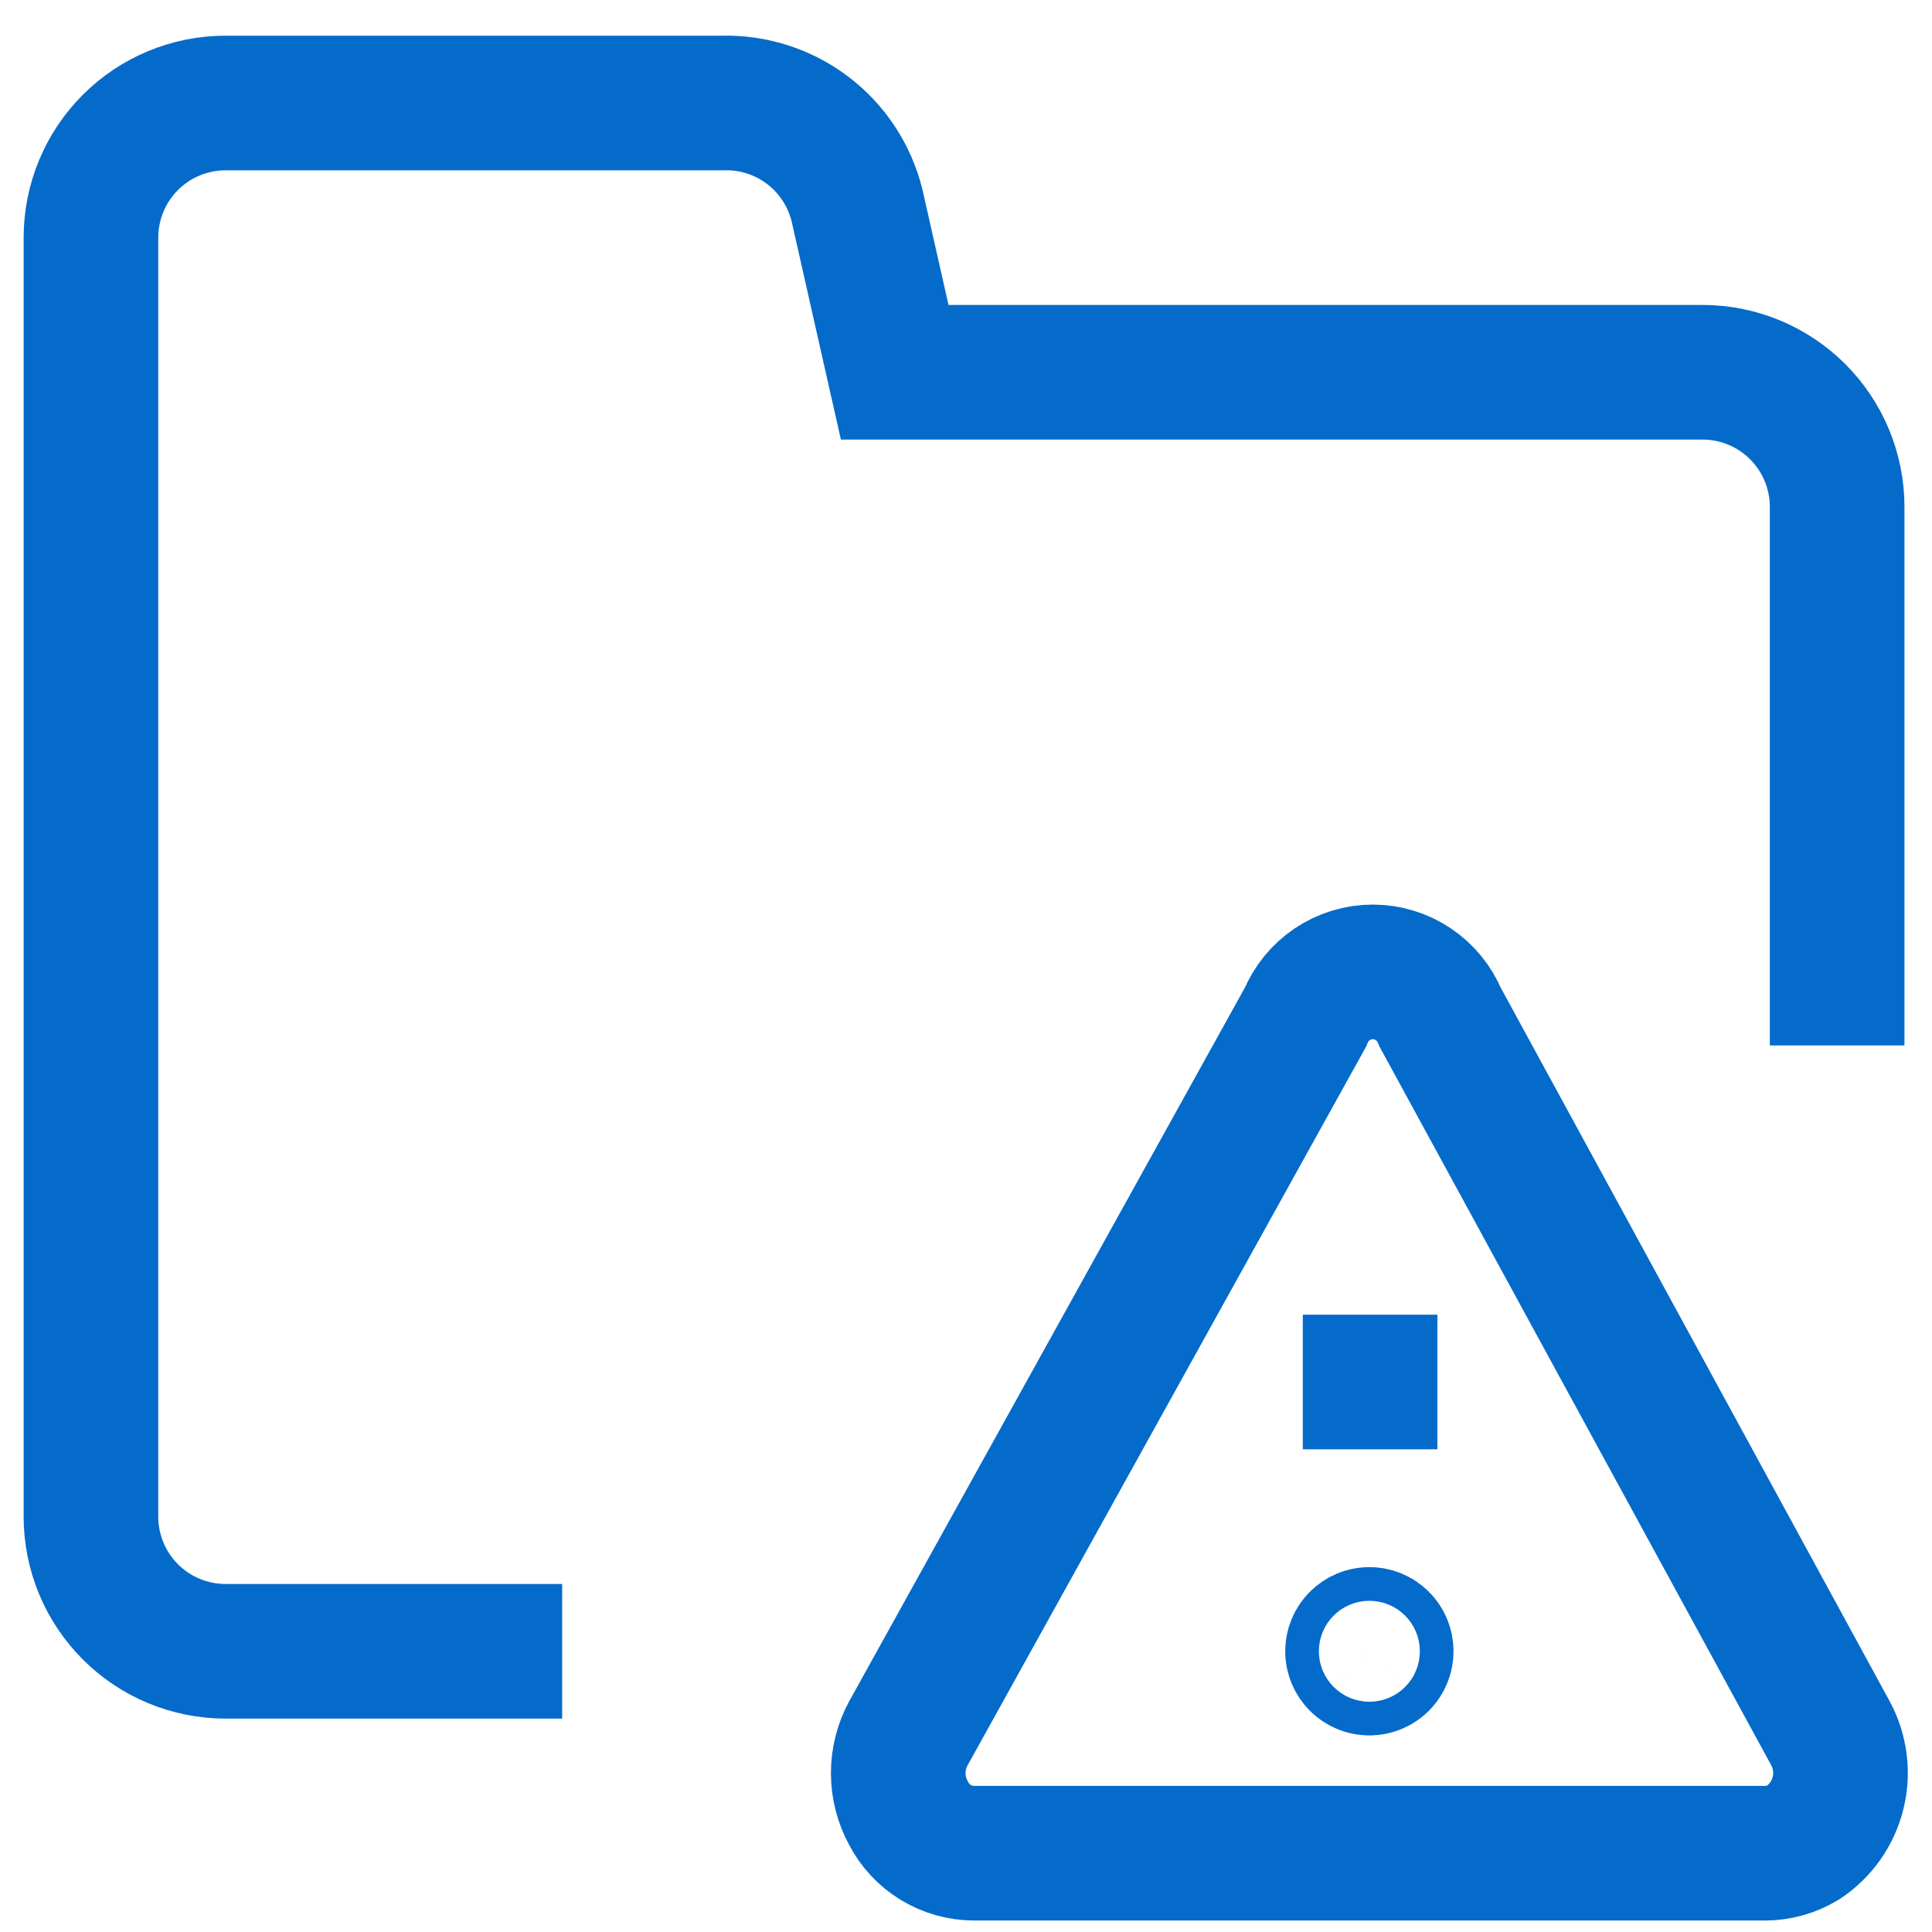 <svg width="41" height="41" viewBox="0 0 41 41" fill="none" xmlns="http://www.w3.org/2000/svg">
<g clip-path="url(#clip0_12439_22065)">
<path d="M11.93 35.043H4.787C4.029 35.043 3.302 34.742 2.767 34.206C2.231 33.67 1.93 32.943 1.93 32.185V5.043C1.93 4.285 2.231 3.558 2.767 3.022C3.302 2.487 4.029 2.186 4.787 2.186H15.33C15.982 2.167 16.622 2.372 17.142 2.767C17.662 3.162 18.03 3.723 18.187 4.357L18.987 7.9H36.13C36.888 7.9 37.614 8.201 38.15 8.737C38.686 9.272 38.987 9.999 38.987 10.757V22.186" stroke="#056BCA" stroke-width="2.857" strokeLinecap="round" strokeLinejoin="round"/>
<path d="M29.076 30.757V27.9M38.847 36.786C39.056 37.174 39.113 37.627 39.005 38.055C38.898 38.483 38.635 38.856 38.267 39.1C38.02 39.25 37.736 39.329 37.447 39.328H20.676C20.386 39.328 20.102 39.248 19.855 39.097C19.608 38.946 19.407 38.729 19.276 38.471C19.136 38.212 19.062 37.923 19.062 37.629C19.062 37.334 19.136 37.044 19.276 36.786L27.704 21.586C27.82 21.302 28.018 21.059 28.272 20.888C28.527 20.717 28.826 20.625 29.133 20.625C29.44 20.625 29.739 20.717 29.994 20.888C30.248 21.059 30.446 21.302 30.562 21.586L38.847 36.786Z" stroke="#056BCA" stroke-width="2.857" strokeLinecap="round" strokeLinejoin="round"/>
<path d="M29.06 35.4C28.965 35.4 28.875 35.362 28.808 35.295C28.741 35.228 28.703 35.137 28.703 35.043C28.703 34.948 28.741 34.857 28.808 34.79C28.875 34.723 28.965 34.685 29.06 34.685M29.06 35.4C29.155 35.4 29.246 35.362 29.313 35.295C29.38 35.228 29.417 35.137 29.417 35.043C29.417 34.948 29.38 34.857 29.313 34.79C29.246 34.723 29.155 34.685 29.06 34.685" stroke="#056BCA" stroke-width="2.857" strokeLinecap="round" strokeLinejoin="round"/>
</g>
<defs>
<clipPath id="clip0_12439_22065">
<rect width="40" height="40" fill="white" transform="translate(0.5 0.757)"/>
</clipPath>
</defs>
</svg>
